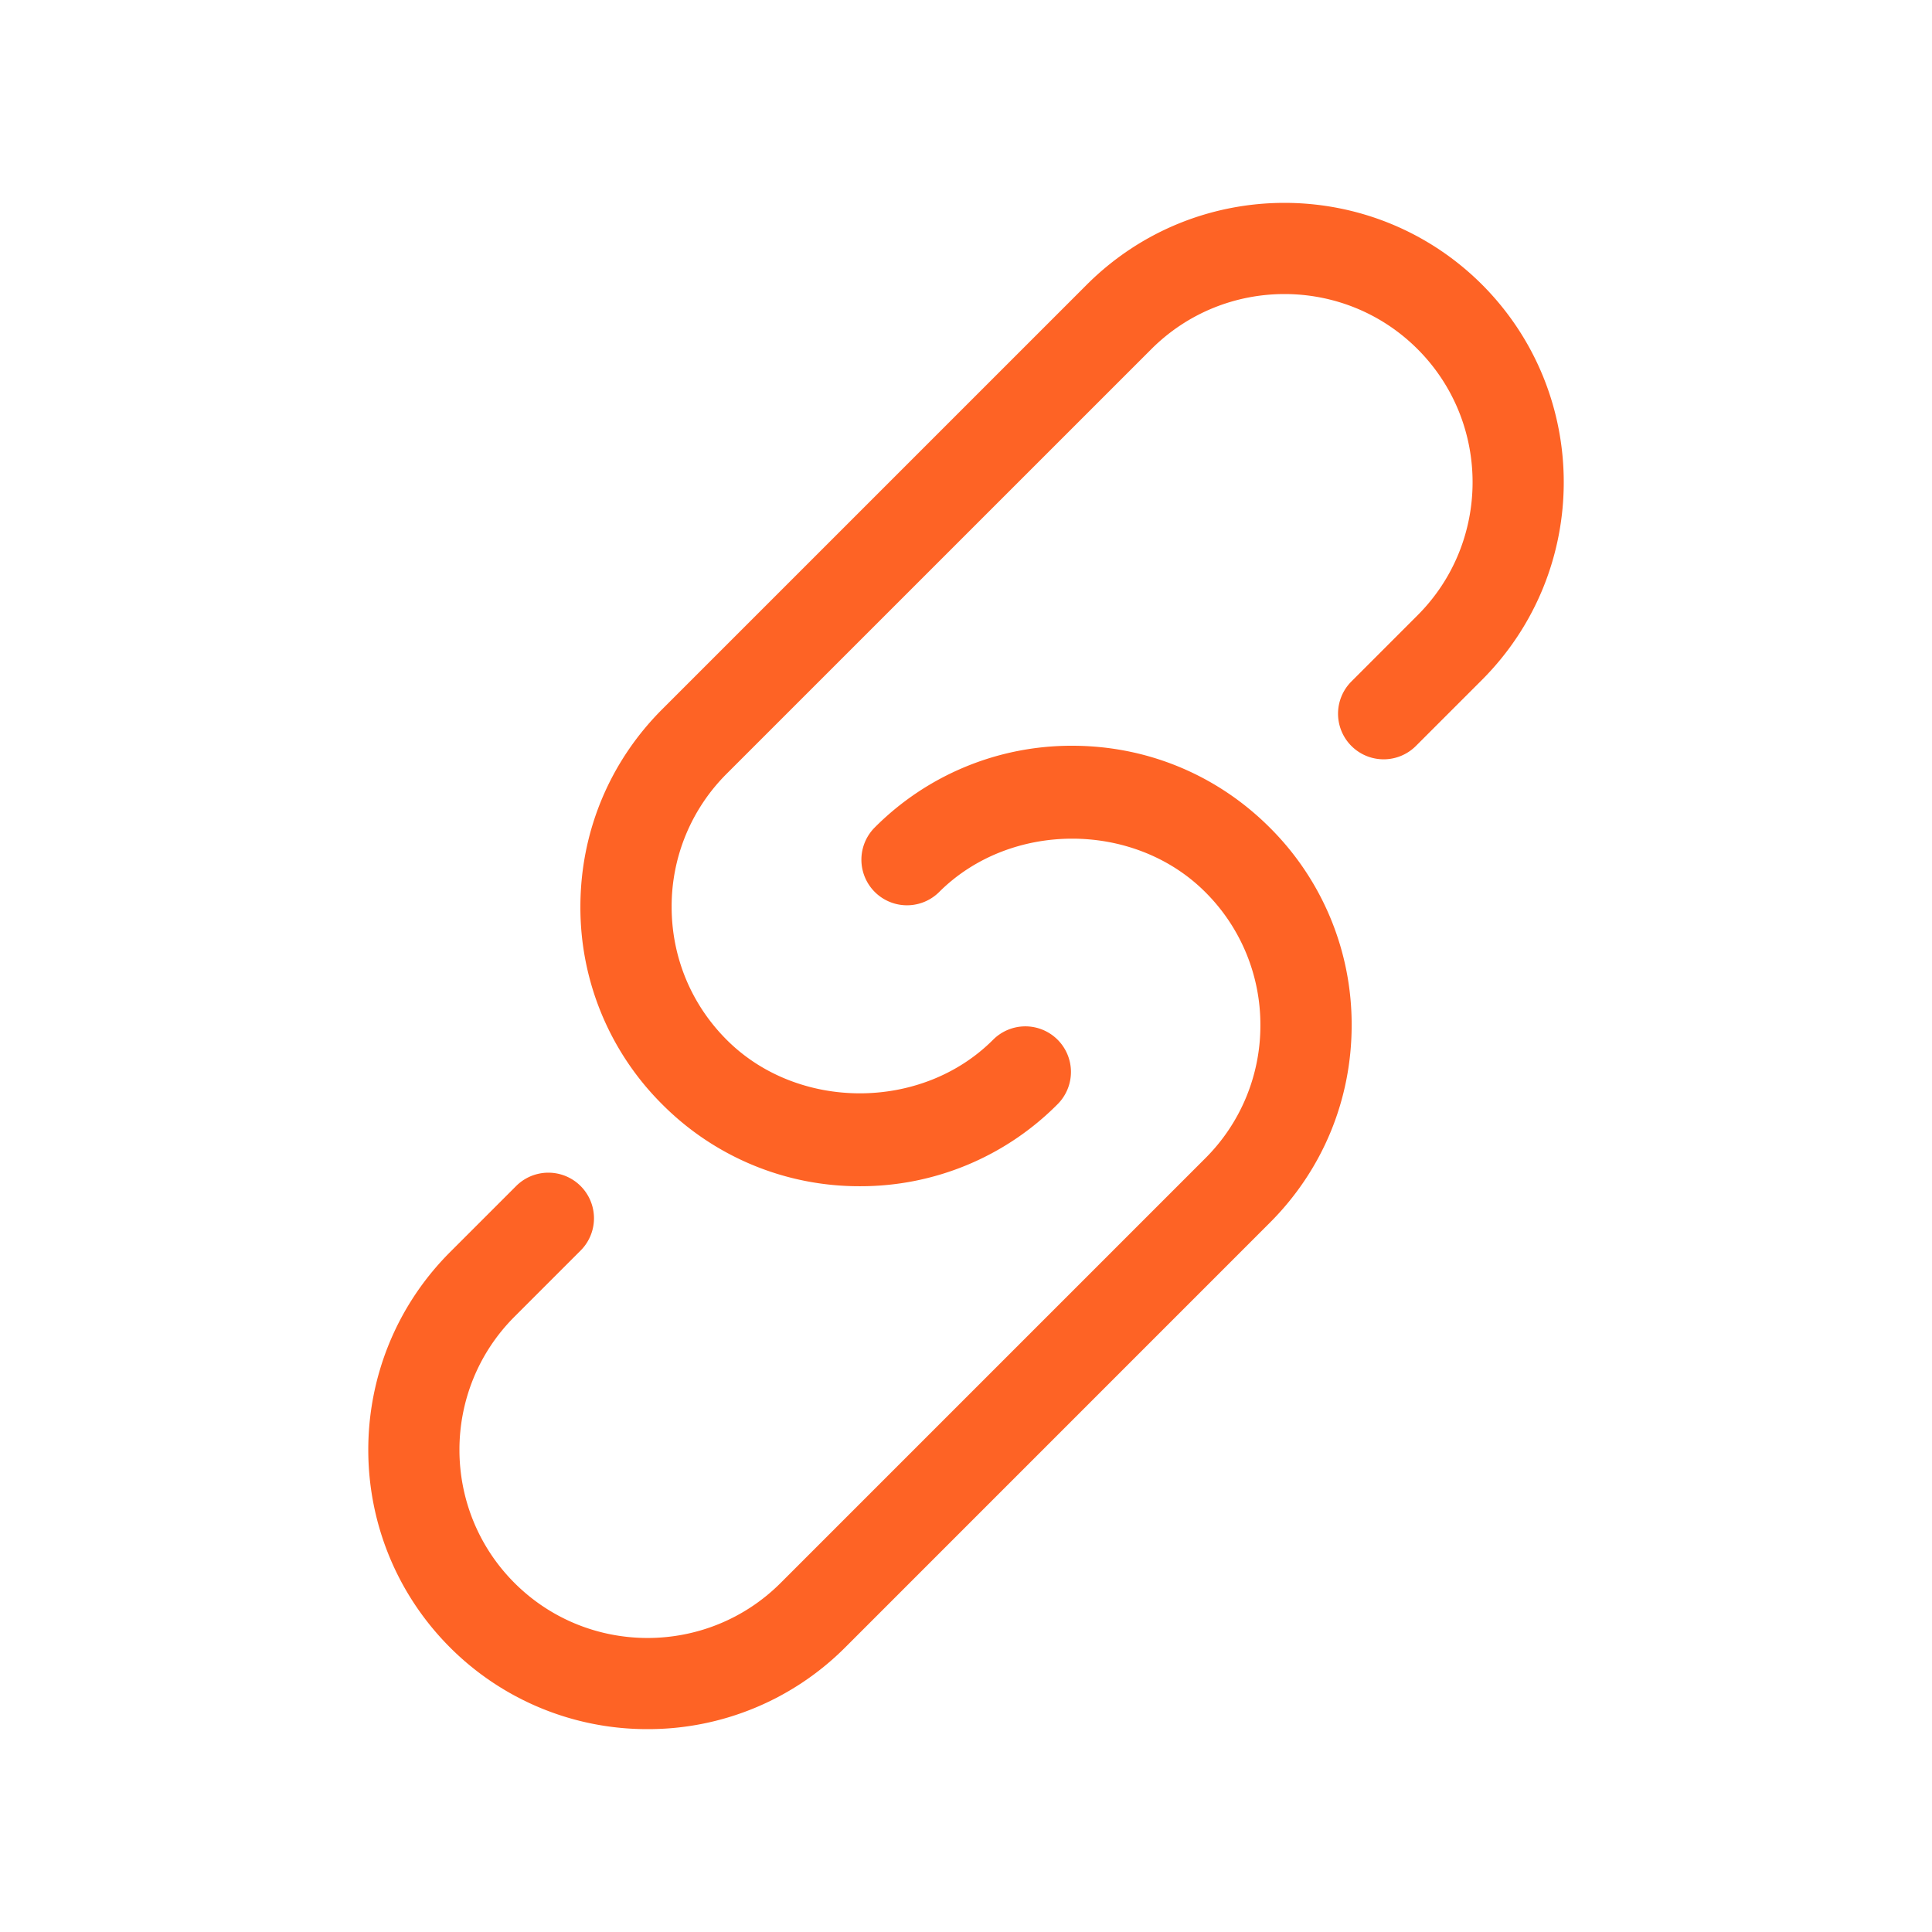 <svg width="80" height="80" viewBox="0 0 80 80" xmlns="http://www.w3.org/2000/svg">
    <g fill="none" fill-rule="evenodd">
        <path d="M0 0h80v80H0z"/>
        <path d="M44.397 30.88c3.091 0 5.997 1.203 8.183 3.39a11.49 11.49 0 0 1 3.389 8.18c0 3.092-1.203 5.997-3.39 8.183L34.999 68.215a11.531 11.531 0 0 1-8.183 3.385 11.531 11.531 0 0 1-8.184-3.385c-4.51-4.522-4.51-11.842 0-16.364l2.74-2.74a1.888 1.888 0 1 1 2.67 2.671l-2.739 2.74c-3.038 3.04-3.038 7.983 0 11.023s7.983 3.04 11.023 0l17.582-17.582a7.753 7.753 0 0 0 2.282-5.513 7.744 7.744 0 0 0-2.282-5.51c-2.95-2.95-8.072-2.95-11.023 0a1.888 1.888 0 0 1-2.67-2.67 11.491 11.491 0 0 1 8.183-3.39zm.607-19.095c4.522-4.513 11.844-4.513 16.365 0 4.51 4.522 4.51 11.842 0 16.364l-2.74 2.74a1.888 1.888 0 1 1-2.67-2.671l2.739-2.74c3.038-3.04 3.038-7.983 0-11.022-3.038-3.04-7.983-3.04-11.023 0L30.093 32.036a7.753 7.753 0 0 0-2.282 5.513c0 2.081.81 4.039 2.282 5.51 2.95 2.951 8.072 2.951 11.023 0a1.888 1.888 0 1 1 2.67 2.67 11.49 11.49 0 0 1-8.18 3.39 11.495 11.495 0 0 1-8.184-3.39 11.49 11.49 0 0 1-3.389-8.18c0-3.092 1.204-5.997 3.39-8.183z" fill="#fe6325" fill-rule="nonzero"/>
    </g>
</svg>

